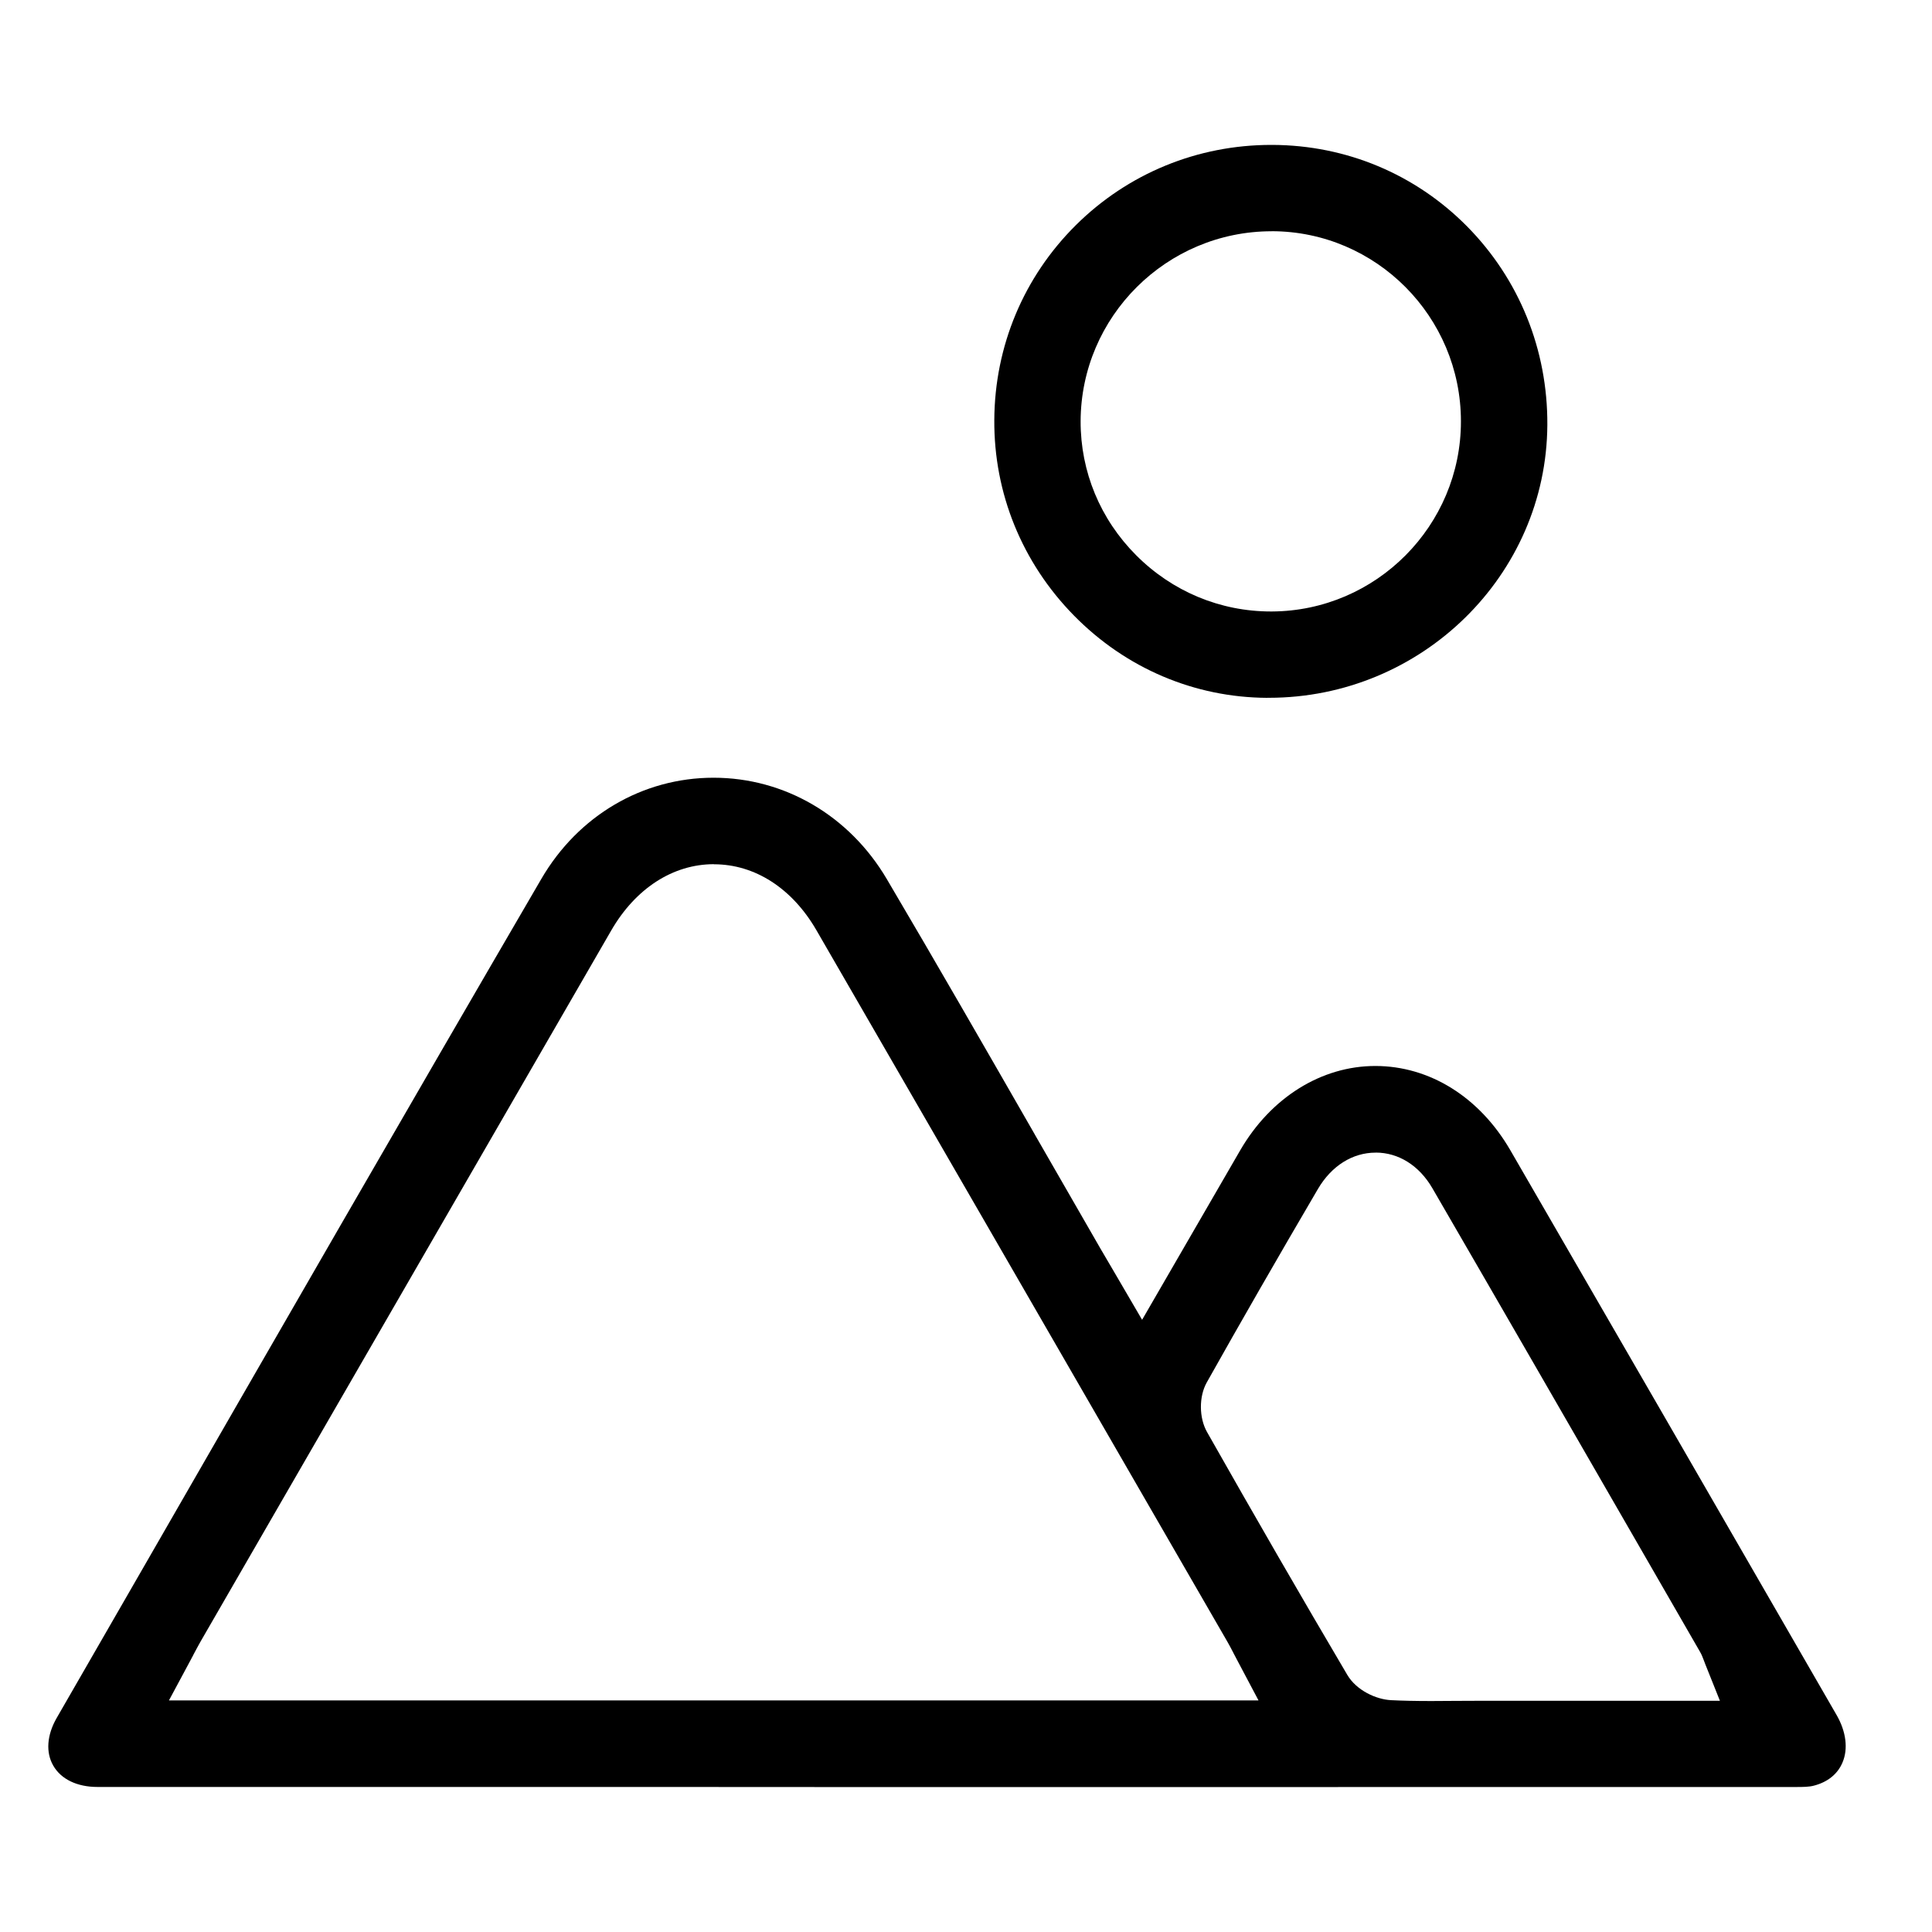 <svg width="40" height="40" viewBox="0 0 40 40" fill="none" xmlns="http://www.w3.org/2000/svg">
<path d="M16.859 36.998C11.911 36.998 6.964 36.998 2.016 36.997C1.597 36.997 1.264 36.837 1.103 36.556C0.944 36.282 0.97 35.922 1.174 35.568L2.942 32.499C5.641 27.809 8.433 22.959 11.208 18.196C11.972 16.885 13.305 16.102 14.773 16.102C16.241 16.102 17.584 16.885 18.359 18.198C19.39 19.945 20.418 21.735 21.412 23.466L21.428 23.495C21.881 24.281 22.332 25.068 22.785 25.853C22.86 25.982 22.935 26.109 23.022 26.257L23.646 27.325L25.676 23.818C26.31 22.724 27.356 22.07 28.475 22.07C29.593 22.07 30.63 22.708 31.272 23.818C33.295 27.312 35.441 31.027 38.026 35.51C38.221 35.849 38.267 36.206 38.148 36.488C38.048 36.728 37.843 36.895 37.555 36.97C37.456 36.997 37.322 36.998 37.192 36.998C30.416 36.999 23.638 37 16.86 37L16.859 36.998ZM28.48 23.864C28.001 23.864 27.566 24.139 27.286 24.617C26.433 26.072 25.681 27.382 24.984 28.623C24.821 28.914 24.823 29.355 24.991 29.65C25.996 31.424 26.945 33.068 27.894 34.676C28.085 35 28.494 35.185 28.799 35.2C29.042 35.212 29.307 35.218 29.634 35.218C29.797 35.218 29.961 35.216 30.124 35.215C30.285 35.214 30.445 35.213 30.606 35.213H35.609L35.306 34.455C35.291 34.418 35.281 34.39 35.273 34.368C35.253 34.316 35.233 34.261 35.197 34.199L33.967 32.065C32.557 29.619 31.1 27.091 29.656 24.601C29.384 24.132 28.956 23.863 28.483 23.863L28.48 23.864ZM14.781 17.892C13.934 17.892 13.159 18.392 12.655 19.264C10.375 23.209 8.096 27.156 5.817 31.103L4.148 33.994C4.101 34.077 4.057 34.16 4.007 34.254L4.001 34.267C3.98 34.306 3.958 34.347 3.935 34.391L3.498 35.205H26.056L25.627 34.395C25.596 34.338 25.571 34.287 25.546 34.241C25.499 34.148 25.457 34.069 25.411 33.989L23.838 31.265C21.528 27.262 19.216 23.261 16.903 19.259C16.401 18.391 15.629 17.894 14.783 17.894L14.781 17.892Z" fill="black"/>
<path d="M26.234 14.448C24.727 14.44 23.306 13.835 22.234 12.743C21.161 11.65 20.575 10.211 20.586 8.692C20.595 7.164 21.195 5.733 22.275 4.661C23.354 3.591 24.791 3 26.321 3H26.345C27.872 3.006 29.301 3.604 30.371 4.684C31.453 5.778 32.045 7.239 32.036 8.798C32.018 11.913 29.432 14.447 26.27 14.447H26.236L26.234 14.448ZM26.328 4.788C24.153 4.788 22.379 6.554 22.373 8.723C22.371 9.765 22.779 10.75 23.523 11.496C24.272 12.247 25.264 12.66 26.314 12.66H26.333C28.494 12.649 30.249 10.882 30.247 8.723C30.247 6.556 28.49 4.79 26.332 4.787H26.327L26.328 4.788Z" fill="black"/>
</svg>
